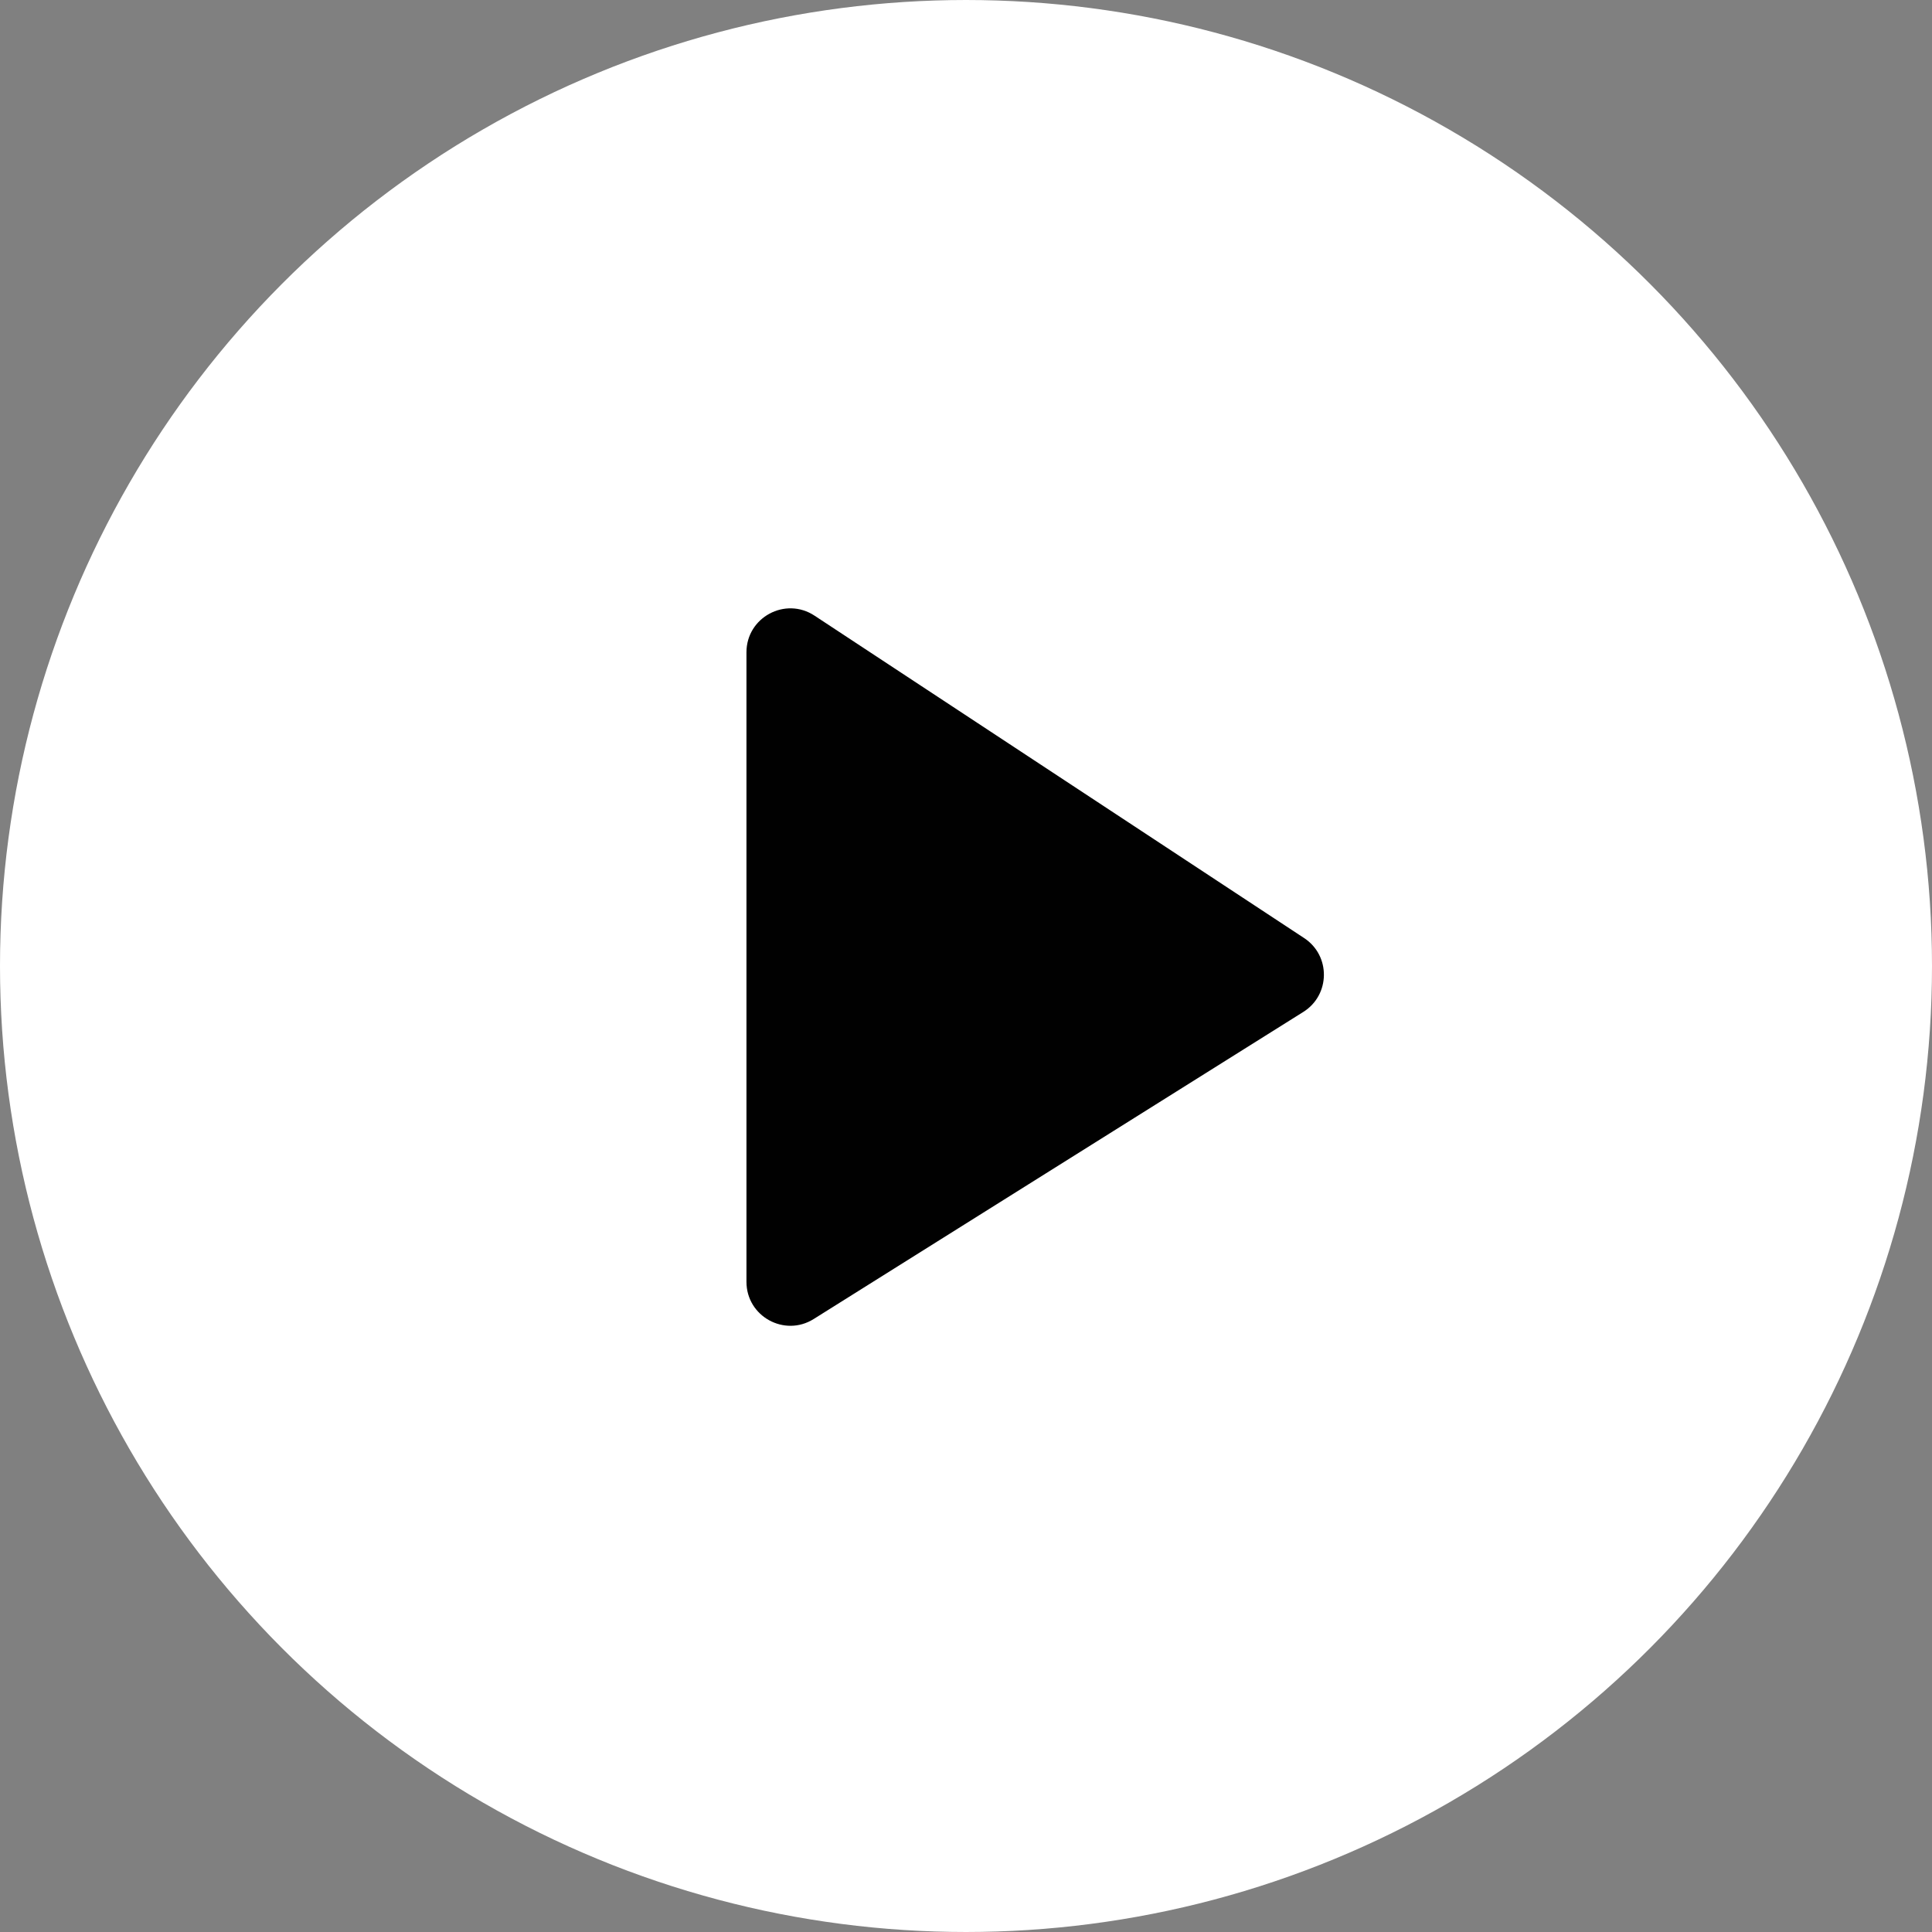 <svg width="44" height="44" viewBox="0 0 44 44" fill="white" xmlns="http://www.w3.org/2000/svg">
<rect x="0" y="0" width="44" height="44" fill="#808080" stroke="none"/>
<circle cx="22" cy="22" r="20.5" stroke="white" stroke-width="3"/>
<path d="M17 29.192V14.856C17 14.06 17.885 13.583 18.55 14.021L29.701 21.364C30.309 21.764 30.299 22.659 29.682 23.046L18.531 30.04C17.865 30.457 17 29.979 17 29.192Z" fill="#010101"/>
</svg>
